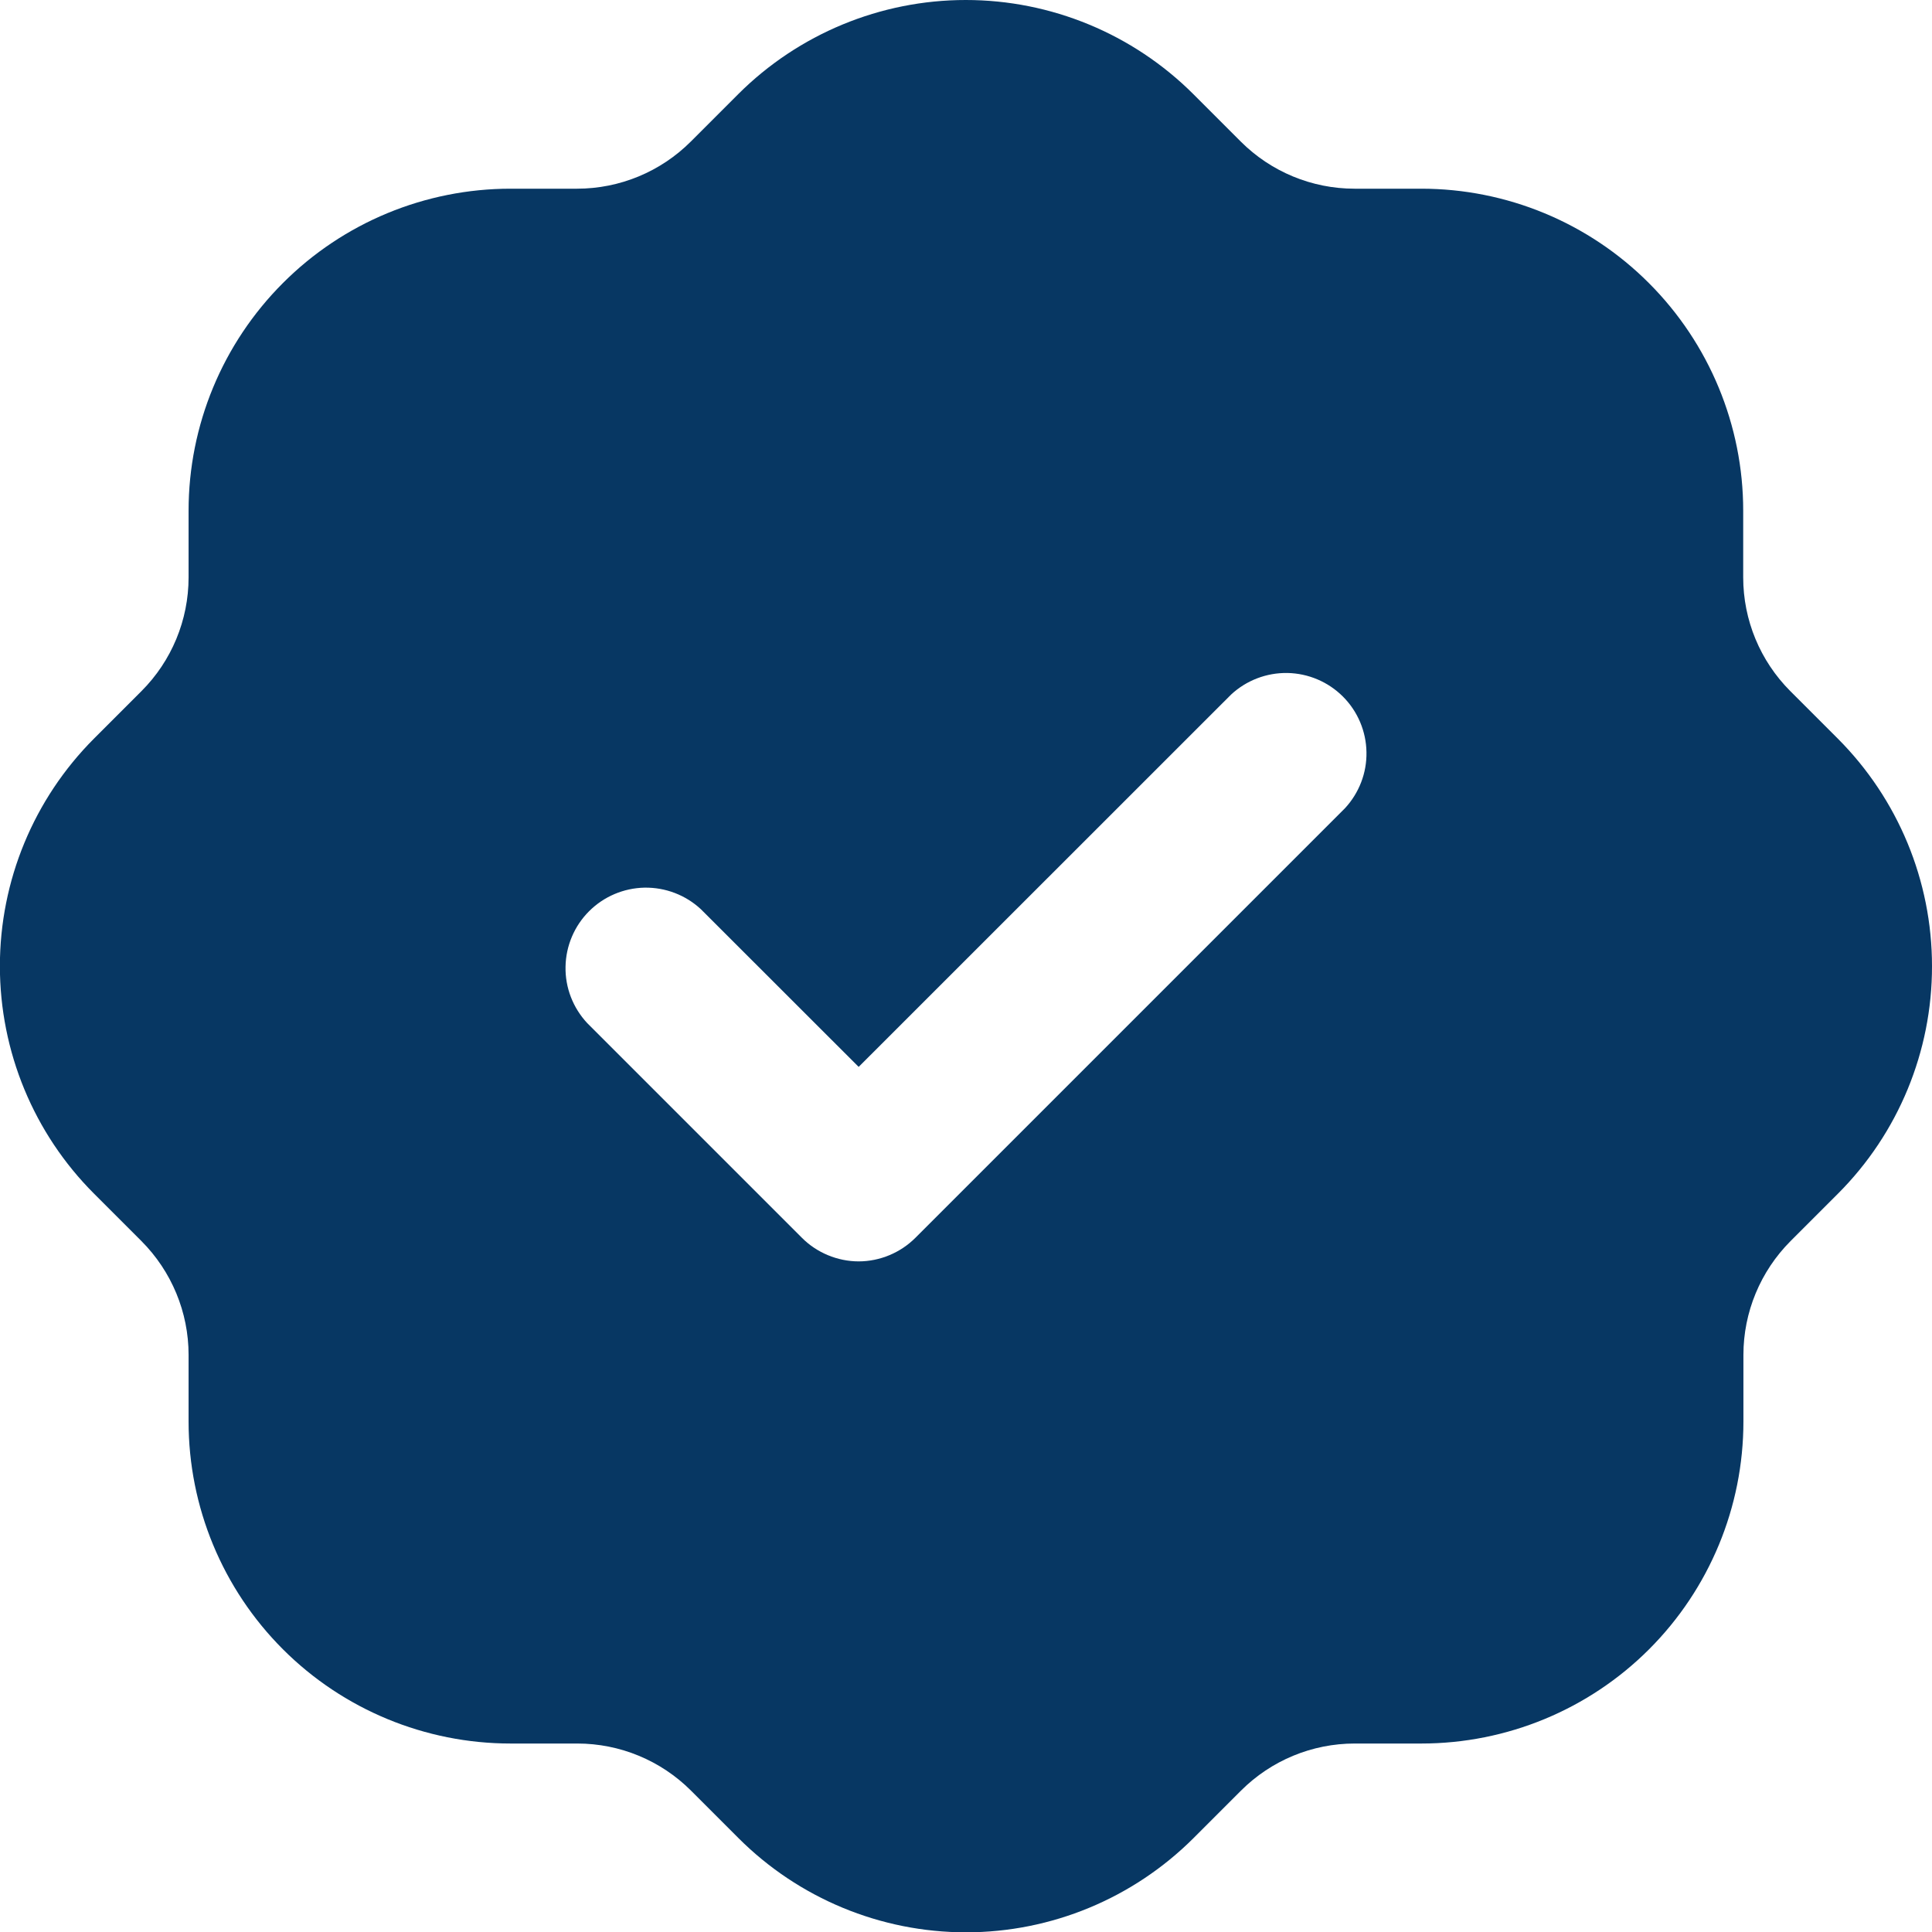 <svg xmlns="http://www.w3.org/2000/svg" width="18" height="18" viewBox="0 0 18 18" fill="none"><path fill-rule="evenodd" clip-rule="evenodd" d="M17.122 6.881L16.68 6.439C16.399 6.158 16.241 5.777 16.241 5.379V4.758C16.241 3.963 15.925 3.2 15.362 2.637C14.8 2.074 14.037 1.758 13.241 1.758H12.62C12.222 1.758 11.841 1.6 11.56 1.319L11.118 0.877C10.556 0.316 9.793 0 8.998 0C8.203 0 7.44 0.316 6.878 0.877L6.436 1.319C6.155 1.6 5.774 1.758 5.376 1.758H4.757C3.961 1.758 3.198 2.074 2.636 2.637C2.073 3.2 1.757 3.963 1.757 4.758V5.379C1.757 5.777 1.599 6.158 1.318 6.439L0.876 6.881C0.314 7.444 -0.001 8.206 -0.001 9.001C-0.001 9.796 0.314 10.559 0.876 11.121L1.318 11.563C1.599 11.845 1.757 12.226 1.757 12.623V13.244C1.757 14.04 2.073 14.803 2.636 15.366C3.198 15.928 3.961 16.244 4.757 16.244H5.378C5.776 16.244 6.157 16.402 6.438 16.683L6.88 17.125C7.442 17.687 8.205 18.003 9 18.003C9.795 18.003 10.557 17.687 11.12 17.125L11.562 16.683C11.843 16.402 12.224 16.244 12.622 16.244H13.243C14.039 16.244 14.802 15.928 15.364 15.366C15.927 14.803 16.243 14.04 16.243 13.244V12.623C16.243 12.226 16.401 11.845 16.682 11.563L17.124 11.121C17.686 10.559 18.001 9.796 18 9.001C18 8.206 17.684 7.444 17.122 6.881ZM12.53 7.531L8.53 11.531C8.46 11.601 8.378 11.656 8.287 11.694C8.196 11.732 8.098 11.752 8 11.752C7.902 11.752 7.804 11.732 7.713 11.694C7.622 11.656 7.539 11.601 7.47 11.531L5.47 9.531C5.338 9.389 5.265 9.201 5.269 9.007C5.272 8.813 5.351 8.627 5.488 8.49C5.626 8.352 5.811 8.274 6.005 8.27C6.2 8.267 6.388 8.339 6.53 8.471L8 9.94L11.47 6.471C11.612 6.339 11.8 6.267 11.995 6.27C12.189 6.274 12.374 6.352 12.512 6.49C12.649 6.627 12.728 6.813 12.731 7.007C12.735 7.201 12.662 7.389 12.53 7.531Z" fill="#073763"></path></svg>